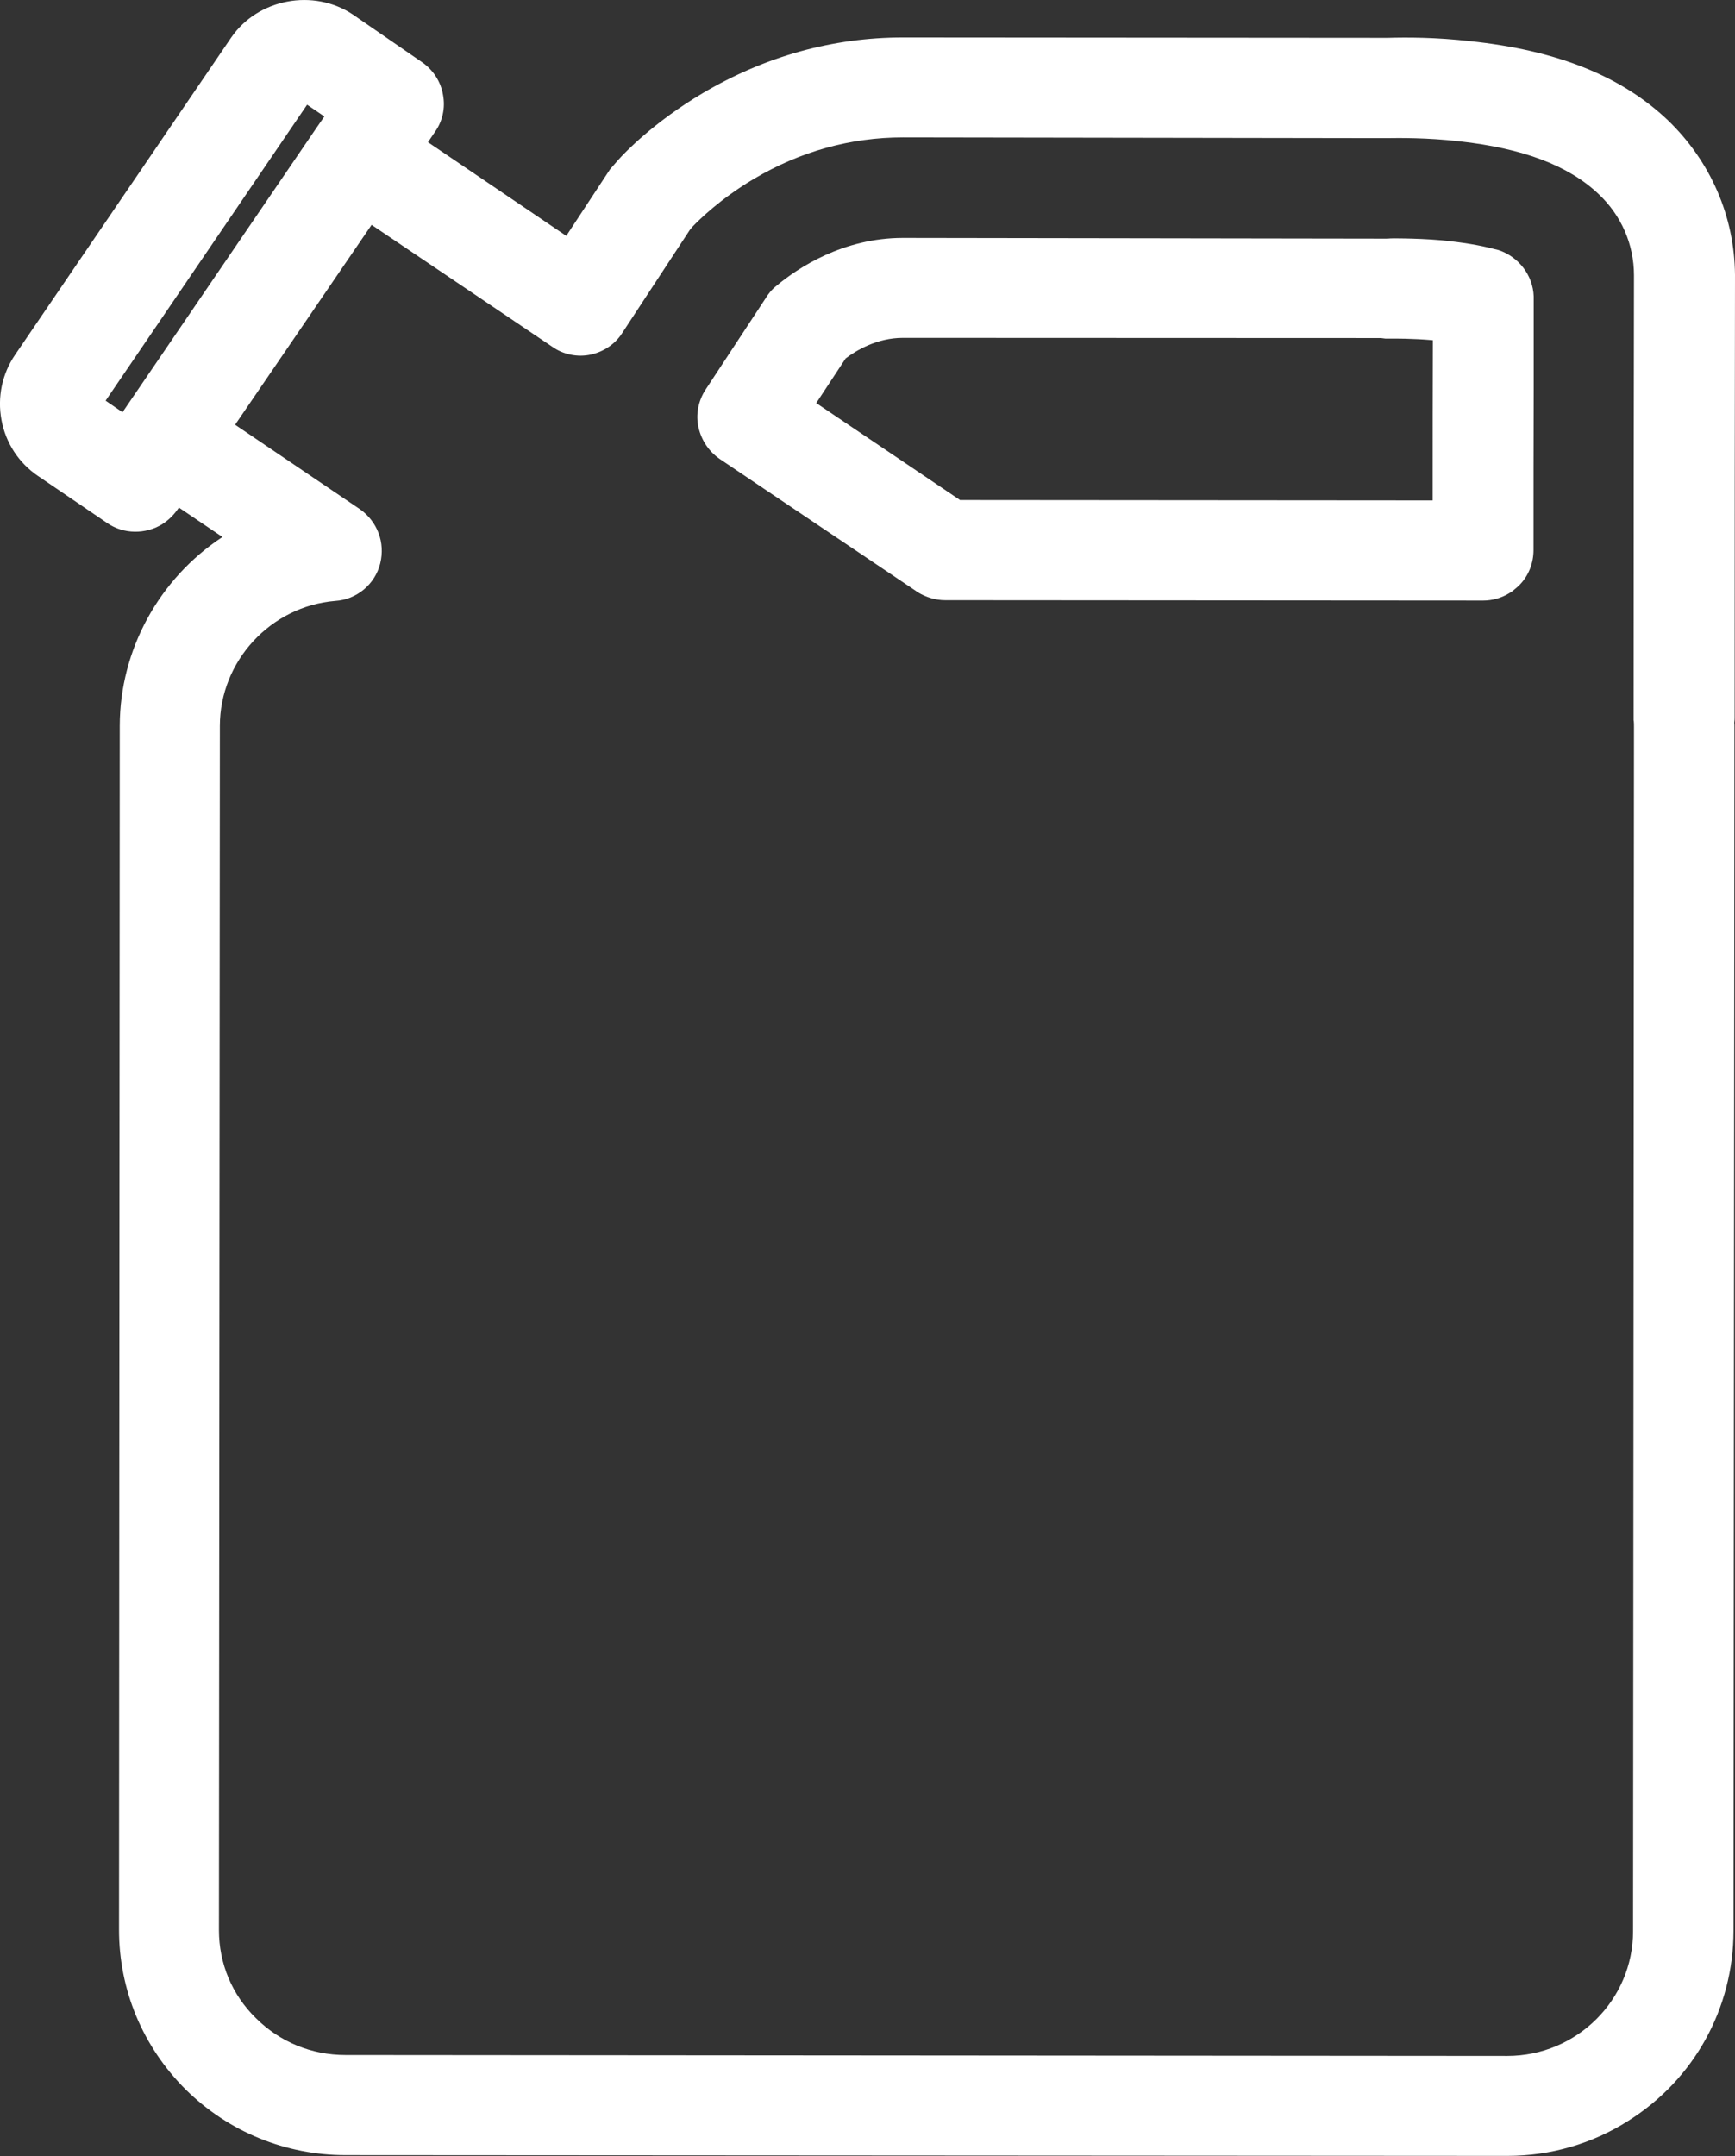 <?xml version="1.0" encoding="utf-8"?>
<!-- Generator: Adobe Illustrator 28.1.0, SVG Export Plug-In . SVG Version: 6.00 Build 0)  -->
<svg version="1.1" id="Layer_1" xmlns="http://www.w3.org/2000/svg" xmlns:xlink="http://www.w3.org/1999/xlink" x="0px" y="0px"
	 viewBox="0 0 944.6 1173.6" style="enable-background:new 0 0 944.6 1173.6;" xml:space="preserve">
<rect x="0" y="0" width="944.6" height="1173.6" fill="#333333" stroke="none"/>
<style type="text/css">
	.st0{fill:#ffffff;}
</style>
<g>
	<g>
		<g>
			<g>
				<g>
					<path class="st0" d="M944.6,149.6c-0.3-31.9-13.3-61.8-36.6-84.2l0,0c-25.4-24.1-60.6-38.1-107.7-43
						c-18.4-2.1-34.3-2.1-44.7-1.8l-264-0.2c-38.2,0-74.9,10.2-109,30.3c-27,16-42.8,32.8-45.7,36l-4.8,5.5l-23.8,36.2l-75.3-51
						l3.8-5.6c4.2-5.9,5.7-13.1,4.4-20.1c-1.2-7.2-5.3-13.6-11.5-17.9L192.1,7.9c-21.4-14.3-51.7-8.6-66.2,12.5L8.3,193
						c-7.2,10.5-9.8,23.2-7.5,35.6c2.3,12.5,9.4,23.4,19.9,30.5l37.8,25.7c8.8,6,20.6,6.2,29.9,0.5l0.1-0.1c3-1.9,5.7-4.5,7.9-7.5
						l1-1.4l23.7,16C86.6,315,65.3,353.7,65.2,395l-0.4,655.4c0,32.8,12.9,63.7,36.4,87.1c23.4,23,54.3,35.6,87.1,35.6l632.4,0.4
						c23.5,0,46.3-6.6,66-19.2c35.7-22.5,57-61.1,57.1-103.3l0.5-655.4c0-0.7,0-1.4-0.1-2.2c0.2-1.2,0.2-2.3,0.2-3
						C944.4,320.5,944.5,188.6,944.6,149.6z M57.5,218.1L167.2,57l9.4,6.4l-4.1,5.9L66.7,224.4L57.5,218.1z M889.5,392.5
						c0.1,0.9,0.1,1.9,0.1,3.2l-0.5,655.5c0,37.4-30.7,67.9-68.5,67.9l-632.5-0.5c-18.5,0-35.8-7.1-48.8-20.1
						c-13-12.7-20.1-29.7-20.1-47.9l0.5-655.4c0-35.3,27.6-65.2,62.8-68.1c11.6-0.7,21.7-9,24.5-20.4c2.8-11.3-1.5-22.8-11-29.5
						l-68-46l74.3-108.8l98.3,66.3c6,4.3,13.9,5.9,21.1,4.3c7.2-1.6,13.4-5.9,17.1-11.8l36.8-56.1l1.7-2c3.3-3.4,15-15,33.1-25.7
						c25.3-15,52.7-22.6,81.2-22.6L751,75.2h3.5c7.2-0.1,22.3-0.3,39.9,1.7c34.6,3.8,59.4,13.1,75.8,28.6
						c12.5,11.7,19.4,27.5,19.4,44.4c-0.1,38.9-0.2,171-0.2,241.2v1L889.5,392.5z"/>
				</g>
			</g>
		</g>
		<g>
			<g>
				<g>
					<path class="st0" d="M815.8,136.1l-2.1-0.5c-7.8-2.1-17.5-3.7-28.9-4.8c-7.9-0.7-14.9-0.9-20.1-1c-4.5-0.1-7.3-0.1-9.4,0.1
						l-263.7-0.4c-32.6,0-57.2,16.3-68.9,26.1c-2.7,2.1-4.5,4.6-5.5,6.2l-33,50.2c-4.1,6.2-5.5,13.8-3.9,20.7
						c1.6,7,5.6,13,11.5,17.1L499,321.9l0.2,0.2l0.5,0.3c4.6,2.8,9.8,4.3,14.9,4.3l292.9,0.2c4.8,0,9.7-1.3,14-3.9l1.9-1.2l1.3-1.1
						c0.6-0.5,1.4-1.1,2.4-2.1l0.2-0.2c4.9-5,7.6-11.8,7.6-19c0-30,0-61.1,0.1-87.6v-50.5C834.6,149.9,826.9,139.8,815.8,136.1z
						 M780.1,185.2c-0.1,24.1-0.1,55.9-0.1,87.2l-257.3-0.2l-78.3-52.8l16-24.3c5.8-4.4,17.1-11.2,31.2-11.2l260.2,0.1l2.4,0.3h2
						h0.2C759.4,184.3,769.1,184.2,780.1,185.2L780.1,185.2z"/>
				</g>
			</g>
		</g>
	</g>
</g>
</svg>
